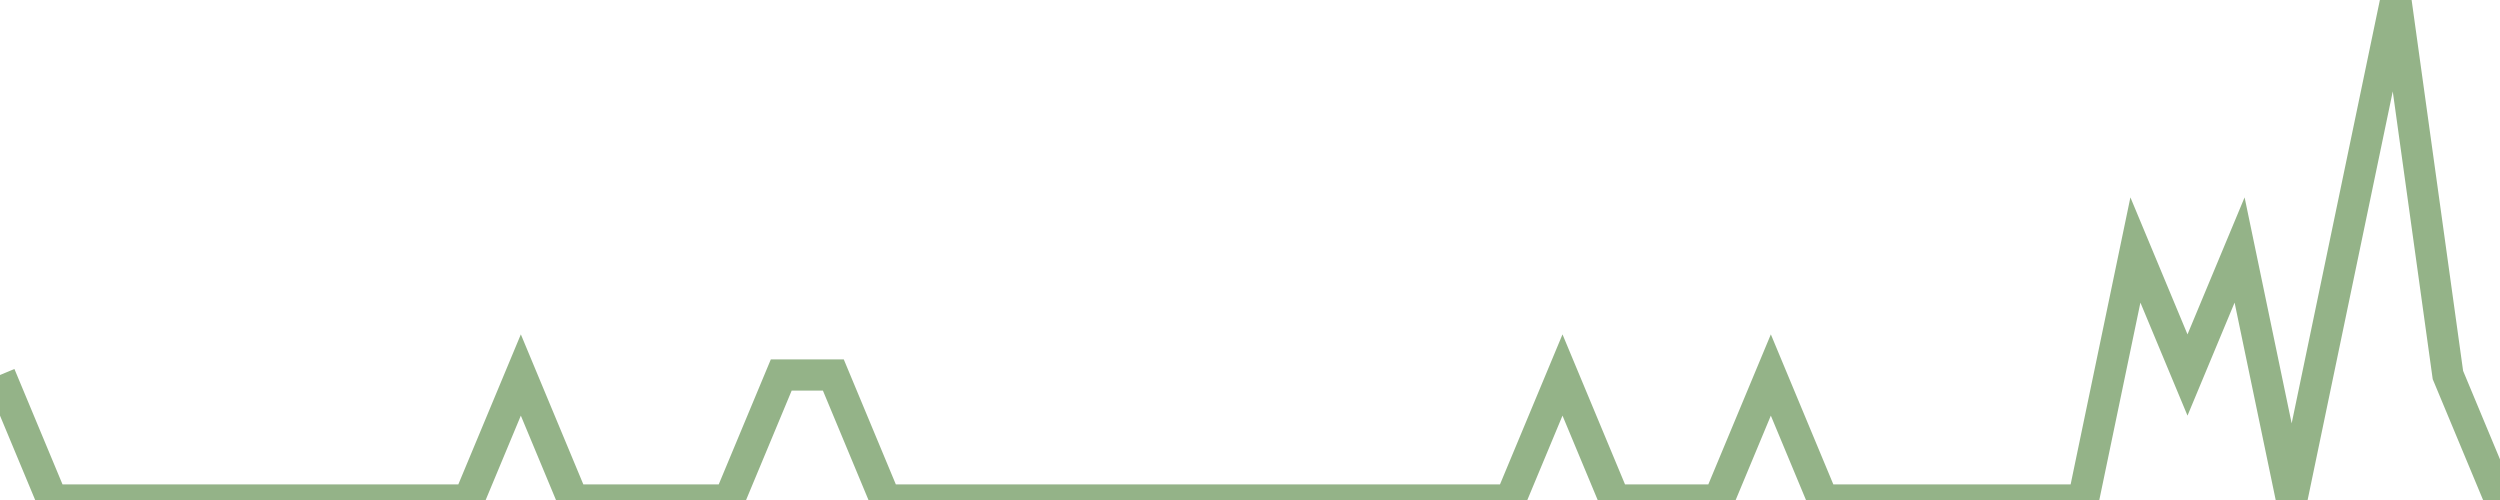 <?xml version="1.0" encoding="utf-8"?>
      <svg
        height="100%"
        preserveAspectRatio="none"
        version="1.1"
        viewBox="0 0 80 16"
        x="0px"
        xml:space="preserve"
        xmlns="http://www.w3.org/2000/svg"
        xmlns:xlink="http://www.w3.org/1999/xlink"
        y="0px"
        width="100%"
      >
        <title>Sparkline</title>
        <desc>A line graph representation of a value's change over time.</desc>
        
        
        <path
          d="M 0,12 L 1.667,16 L 3.333,16 L 5,16 L 6.667,16 L 8.333,16 L 10,16 L 11.667,16 L 13.333,16 L 15,16 L 16.667,12 L 18.333,16 L 20,16 L 21.667,16 L 23.333,16 L 25,12 L 26.667,12 L 28.333,16 L 30,16 L 31.667,16 L 33.333,16 L 35,16 L 36.667,16 L 38.333,16 L 40,16 L 41.667,16 L 43.333,16 L 45,16 L 46.667,16 L 48.333,16 L 50,12 L 51.667,16 L 53.333,16 L 55,16 L 56.667,12 L 58.333,16 L 60,16 L 61.667,16 L 63.333,16 L 65,16 L 66.667,16 L 68.333,8 L 70,12 L 71.667,8 L 73.333,16 L 75,8 L 76.667,0 L 78.333,12 L 80,16"
          fill="transparent"
          stroke="#94b388"
          stroke-width="1"
        />
      
      </svg>
    
